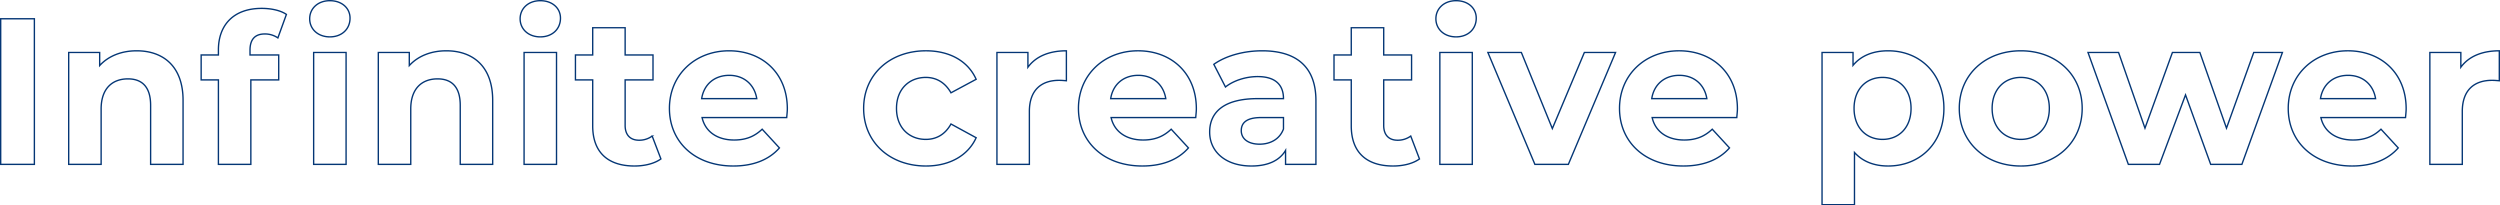 <svg xmlns="http://www.w3.org/2000/svg" width="1803.4" height="148.15" viewBox="0 0 1803.4 148.15">
  <path id="パス_145" data-name="パス 145" d="M-896.85,0h24.3V-105h-24.3Zm98.1-81.9c-10.95,0-20.4,3.75-26.7,10.65V-80.7H-847.8V0h23.4V-39.9c0-14.85,8.1-21.75,19.35-21.75,10.35,0,16.35,6,16.35,19.05V0h23.4V-46.2C-765.3-70.8-779.7-81.9-798.75-81.9Zm81.75-.45c0-7.95,3.75-11.7,10.65-11.7a16.384,16.384,0,0,1,9.45,2.85l6.15-16.95c-4.35-3-11.25-4.35-17.85-4.35-20.1,0-31.2,11.85-31.2,30v3.6h-12.45v18h12.45V0h23.4V-60.9h20.1v-18H-717Zm57.6-9.6c8.7,0,14.55-5.7,14.55-13.5,0-7.2-5.85-12.6-14.55-12.6s-14.55,5.7-14.55,13.05S-668.1-91.95-659.4-91.95ZM-671.1,0h23.4V-80.7h-23.4Zm95.7-81.9c-10.95,0-20.4,3.75-26.7,10.65V-80.7h-22.35V0h23.4V-39.9c0-14.85,8.1-21.75,19.35-21.75,10.35,0,16.35,6,16.35,19.05V0h23.4V-46.2C-541.95-70.8-556.35-81.9-575.4-81.9Zm67.8-10.05c8.7,0,14.55-5.7,14.55-13.5,0-7.2-5.85-12.6-14.55-12.6s-14.55,5.7-14.55,13.05S-516.3-91.95-507.6-91.95ZM-519.3,0h23.4V-80.7h-23.4Zm92.4-20.4a15.771,15.771,0,0,1-9.45,3c-6.3,0-10.05-3.75-10.05-10.65V-60.9h20.1v-18h-20.1V-98.55h-23.4V-78.9h-12.45v18h12.45v33.15c0,19.2,11.1,28.95,30.15,28.95,7.2,0,14.25-1.65,19.05-5.1Zm97.5-19.65c0-25.95-18.3-41.85-42-41.85-24.6,0-43.05,17.4-43.05,41.55,0,24,18.15,41.55,46.05,41.55,14.55,0,25.8-4.5,33.3-13.05l-12.45-13.5c-5.55,5.25-11.7,7.8-20.25,7.8-12.3,0-20.85-6.15-23.1-16.2h61.05C-329.7-35.7-329.4-38.25-329.4-40.05ZM-371.25-64.2c10.5,0,18.15,6.6,19.8,16.8H-391.2C-389.55-57.75-381.9-64.2-371.25-64.2Zm141.9,65.4c16.95,0,30.3-7.5,36.15-20.4l-18.15-9.9C-215.7-21.3-222.15-18-229.5-18c-11.85,0-21.15-8.25-21.15-22.35s9.3-22.35,21.15-22.35c7.35,0,13.8,3.45,18.15,11.1l18.15-9.75c-5.85-13.2-19.2-20.55-36.15-20.55-26.25,0-45,17.25-45,41.55S-255.6,1.2-229.35,1.2Zm73.5-71.25V-80.7H-178.2V0h23.4V-38.1c0-15.45,8.55-22.5,21.45-22.5,1.8,0,3.3.15,5.25.3V-81.9C-140.55-81.9-150.15-77.85-155.85-70.05Zm121.5,30c0-25.95-18.3-41.85-42-41.85-24.6,0-43.05,17.4-43.05,41.55,0,24,18.15,41.55,46.05,41.55,14.55,0,25.8-4.5,33.3-13.05L-52.5-25.35c-5.55,5.25-11.7,7.8-20.25,7.8-12.3,0-20.85-6.15-23.1-16.2H-34.8C-34.65-35.7-34.35-38.25-34.35-40.05ZM-76.2-64.2c10.5,0,18.15,6.6,19.8,16.8H-96.15C-94.5-57.75-86.85-64.2-76.2-64.2ZM13.05-81.9c-12.9,0-25.95,3.45-34.8,9.75l8.4,16.35c5.85-4.65,14.7-7.5,23.25-7.5,12.6,0,18.6,5.85,18.6,15.9H9.9c-24.6,0-34.65,9.9-34.65,24.15C-24.75-9.3-13.5,1.2,5.4,1.2,17.25,1.2,25.65-2.7,30-10.05V0H51.9V-46.05C51.9-70.5,37.65-81.9,13.05-81.9Zm-1.8,67.35c-8.25,0-13.2-3.9-13.2-9.75,0-5.4,3.45-9.45,14.4-9.45H28.5v8.25C25.8-18.15,19.05-14.55,11.25-14.55ZM120.3-20.4a15.771,15.771,0,0,1-9.45,3c-6.3,0-10.05-3.75-10.05-10.65V-60.9h20.1v-18H100.8V-98.55H77.4V-78.9H64.95v18H77.4v33.15C77.4-8.55,88.5,1.2,107.55,1.2c7.2,0,14.25-1.65,19.05-5.1ZM153-91.95c8.7,0,14.55-5.7,14.55-13.5,0-7.2-5.85-12.6-14.55-12.6s-14.55,5.7-14.55,13.05S144.3-91.95,153-91.95ZM141.3,0h23.4V-80.7H141.3ZM245.55-80.7l-23.1,54.9L200.1-80.7H175.95L209.85,0H234l34.05-80.7Zm110.4,40.65c0-25.95-18.3-41.85-42-41.85-24.6,0-43.05,17.4-43.05,41.55,0,24,18.15,41.55,46.05,41.55,14.55,0,25.8-4.5,33.3-13.05L337.8-25.35c-5.55,5.25-11.7,7.8-20.25,7.8-12.3,0-20.85-6.15-23.1-16.2H355.5C355.65-35.7,355.95-38.25,355.95-40.05ZM314.1-64.2c10.5,0,18.15,6.6,19.8,16.8H294.15C295.8-57.75,303.45-64.2,314.1-64.2ZM464.7-81.9c-10.8,0-19.5,3.45-25.35,10.5v-9.3H417V29.1h23.4V-8.55c6,6.6,14.25,9.75,24.3,9.75,22.65,0,40.2-16.2,40.2-41.55S487.35-81.9,464.7-81.9ZM460.65-18c-11.7,0-20.55-8.4-20.55-22.35s8.85-22.35,20.55-22.35,20.55,8.4,20.55,22.35S472.35-18,460.65-18ZM560.4,1.2c25.65,0,44.25-17.25,44.25-41.55S586.05-81.9,560.4-81.9,516-64.65,516-40.35,534.75,1.2,560.4,1.2Zm0-19.2c-11.7,0-20.7-8.4-20.7-22.35s9-22.35,20.7-22.35,20.55,8.4,20.55,22.35S572.1-18,560.4-18Zm168-62.7L708.75-26.1l-19.2-54.6h-19.8l-19.8,54.6L630.9-80.7H608.85L637.95,0h22.5L679.2-50.1,697.35,0h22.5L749.1-80.7ZM838.35-40.05c0-25.95-18.3-41.85-42-41.85-24.6,0-43.05,17.4-43.05,41.55,0,24,18.15,41.55,46.05,41.55,14.55,0,25.8-4.5,33.3-13.05L820.2-25.35c-5.55,5.25-11.7,7.8-20.25,7.8-12.3,0-20.85-6.15-23.1-16.2H837.9C838.05-35.7,838.35-38.25,838.35-40.05ZM796.5-64.2c10.5,0,18.15,6.6,19.8,16.8H776.55C778.2-57.75,785.85-64.2,796.5-64.2Zm81.3-5.85V-80.7H855.45V0h23.4V-38.1c0-15.45,8.55-22.5,21.45-22.5,1.8,0,3.3.15,5.25.3V-81.9C893.1-81.9,883.5-77.85,877.8-70.05Z" transform="translate(897.35 118.55)" fill="none" stroke="#043675" stroke-width="1"/>
</svg>
